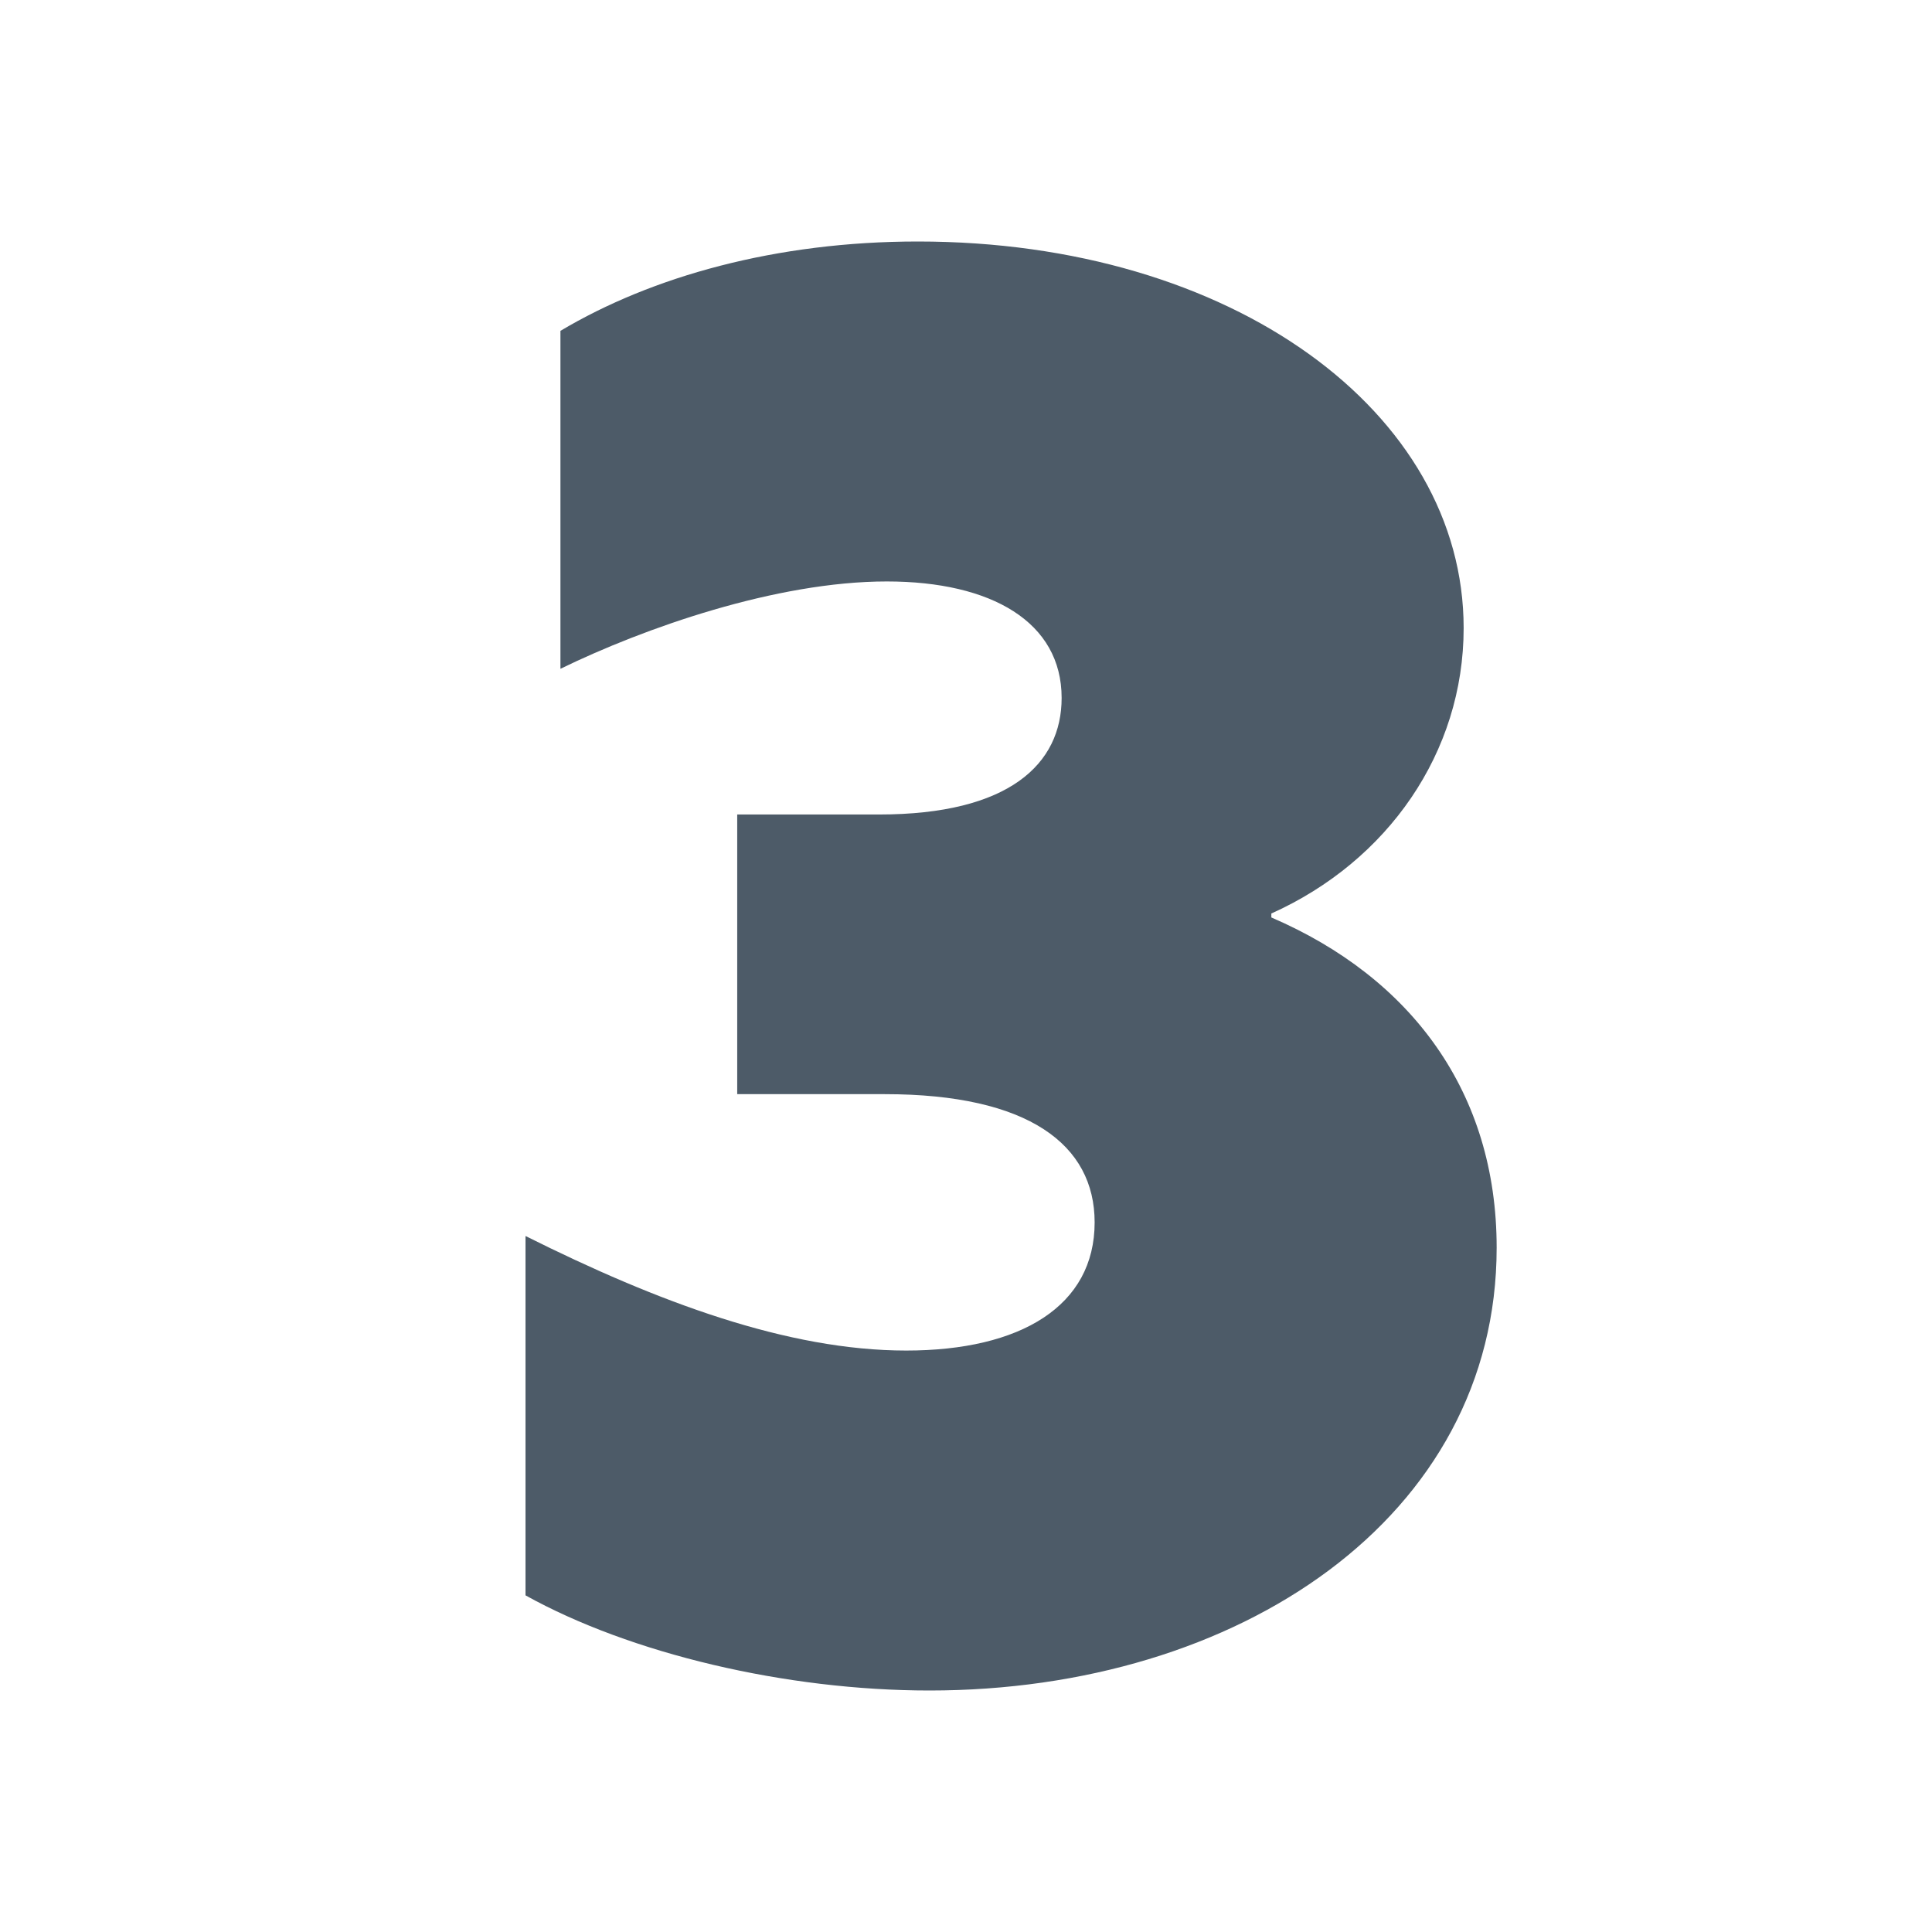 <svg width="24" height="24" viewBox="0 0 24 24" fill="none" xmlns="http://www.w3.org/2000/svg">
<path d="M6.528 19.818C7.831 20.542 9.761 21 11.547 21C15.383 21 18.592 18.852 18.592 15.499C18.592 13.568 17.531 12.145 15.793 11.397V11.348C17.241 10.697 18.182 9.346 18.182 7.802C18.182 5.123 15.311 3 11.402 3C9.641 3 8.096 3.434 6.962 4.11V8.308C8 7.802 9.641 7.223 11.016 7.223C12.319 7.223 13.188 7.729 13.188 8.67C13.188 9.491 12.536 10.118 10.919 10.118H9.158V13.592H10.992C12.777 13.592 13.598 14.22 13.598 15.185C13.598 16.223 12.681 16.777 11.257 16.777C9.785 16.777 8.169 16.174 6.528 15.354V19.818Z" fill="#4D5B68"/>
</svg>

